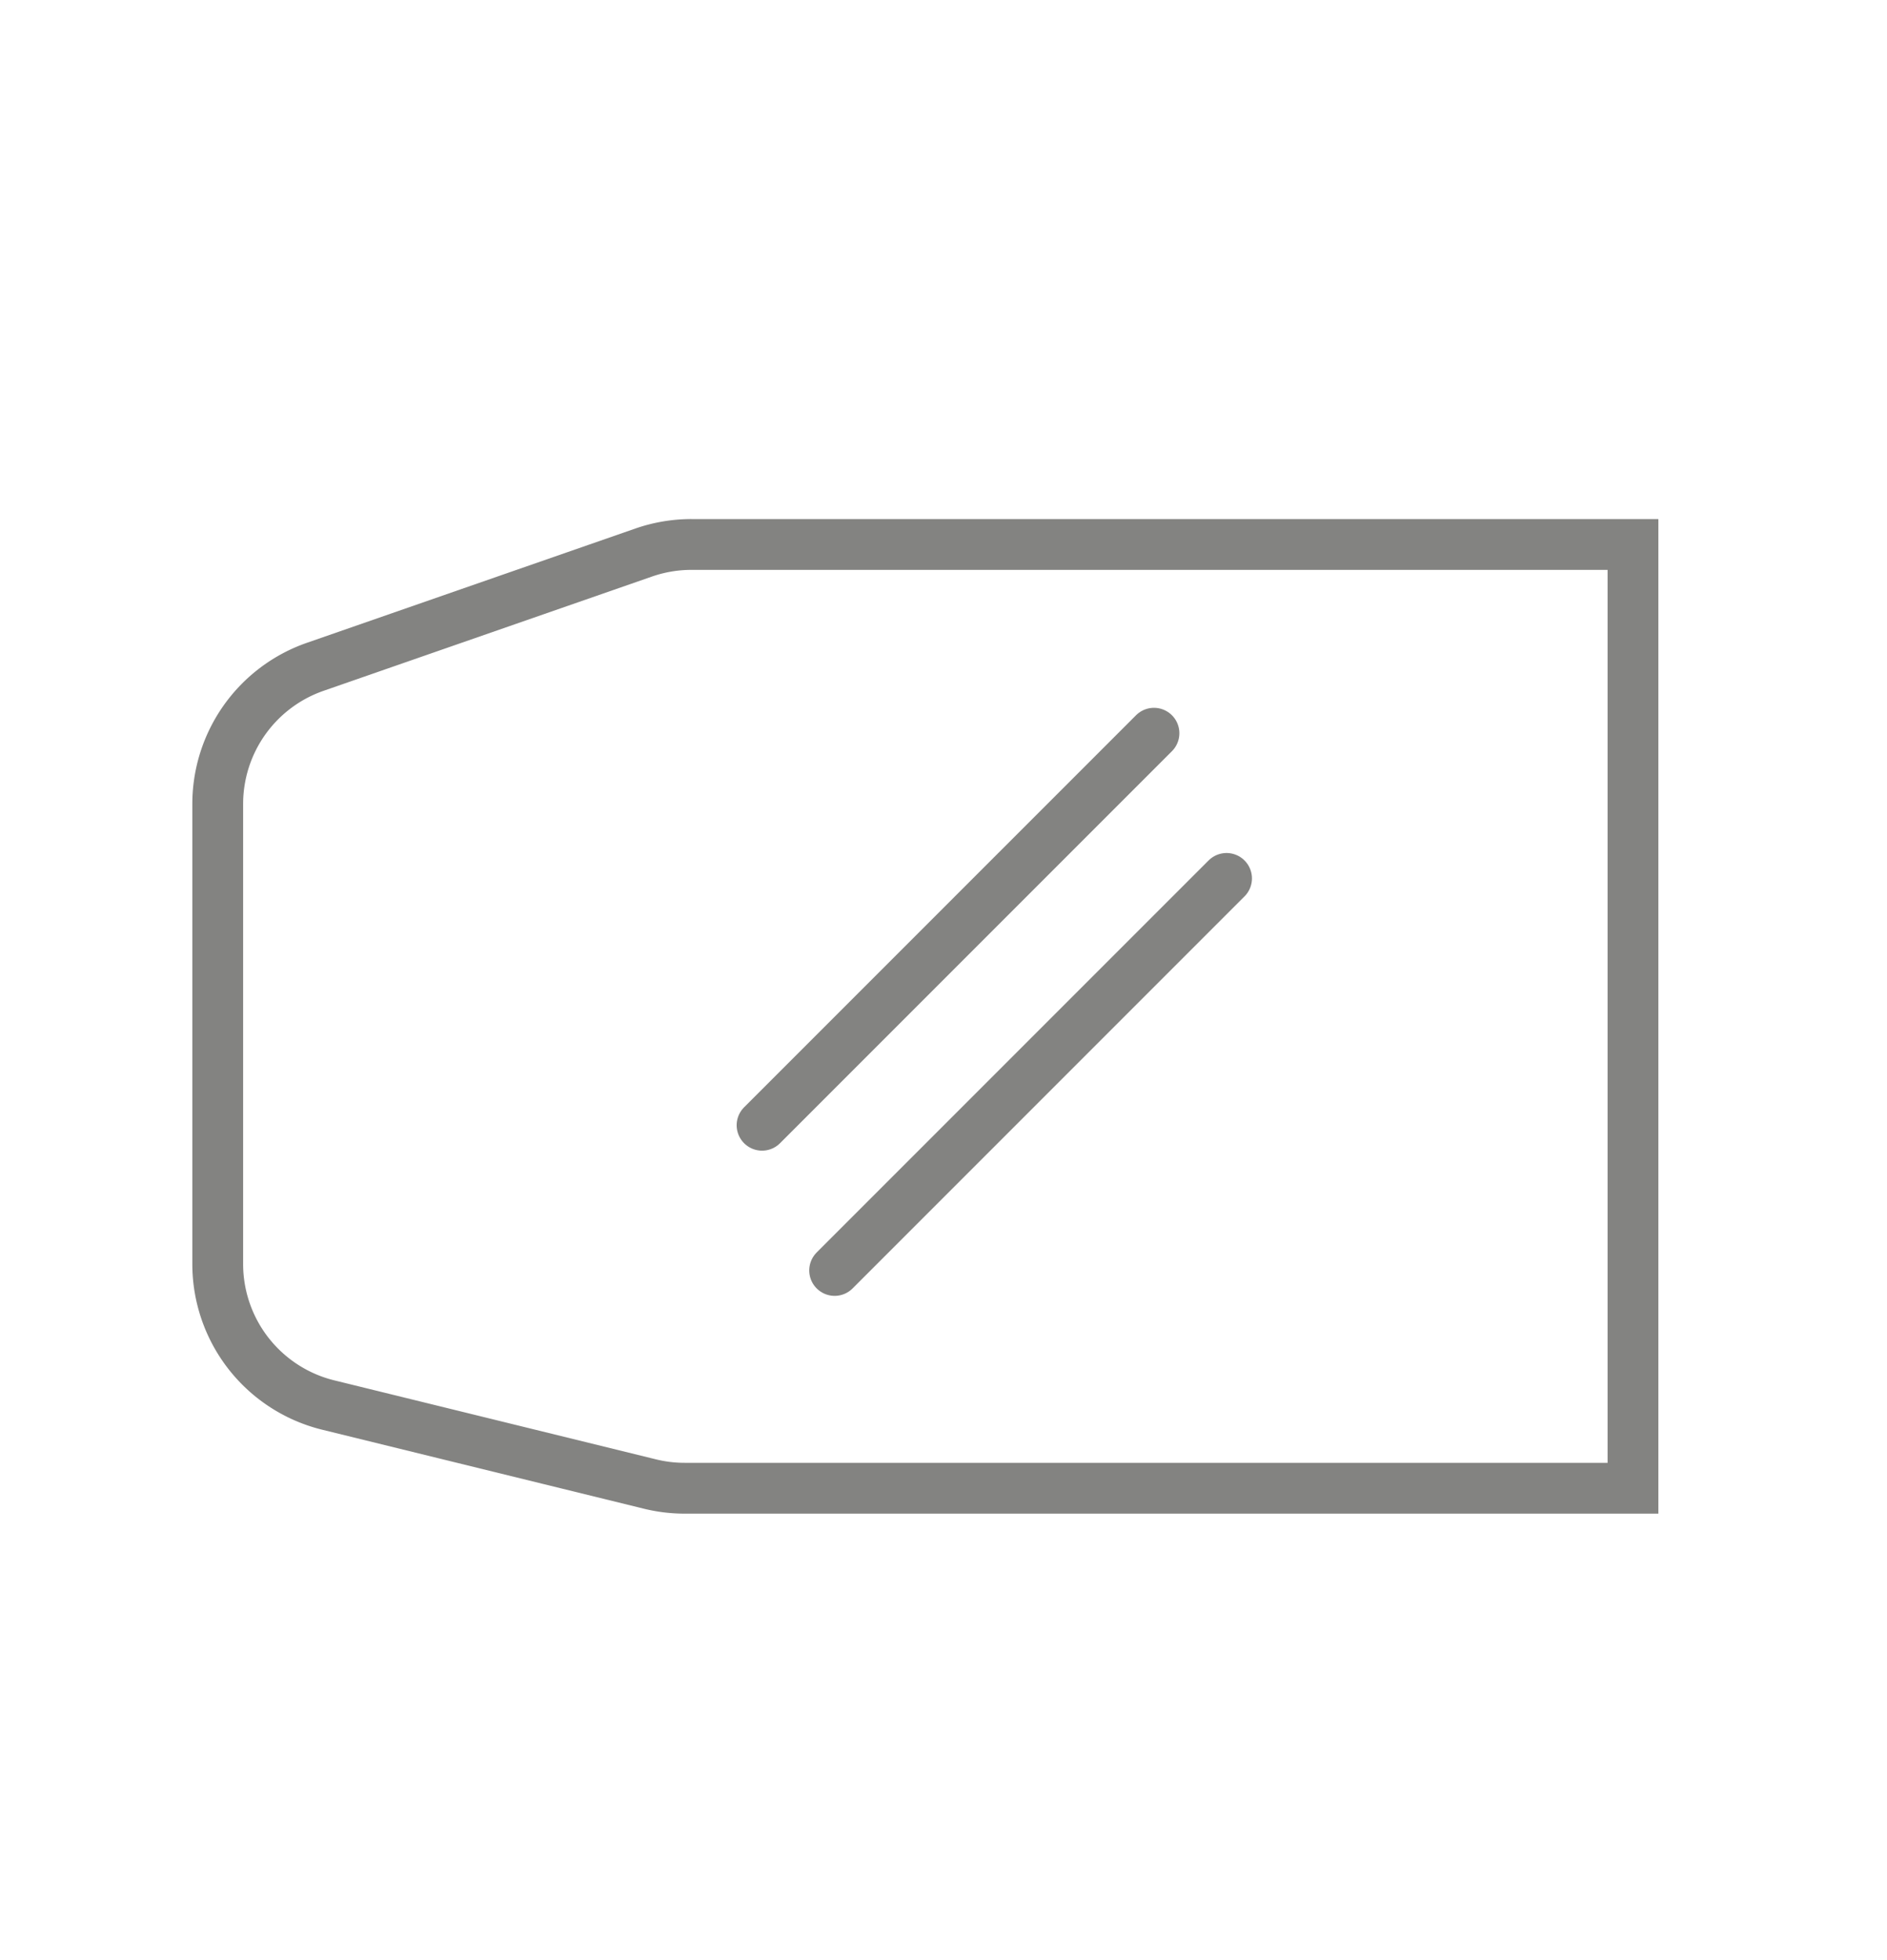 <svg xmlns="http://www.w3.org/2000/svg" width="26" height="27" viewBox="0 0 26 27">
    <g fill="none" fill-rule="evenodd" stroke="#838381" stroke-width=".7">
        <path d="M22.5 7.5H9.528a2 2 0 0 0-.656.11L4.344 9.185A2 2 0 0 0 3 11.074v6.337a2 2 0 0 0 1.523 1.943l4.432 1.088a2 2 0 0 0 .477.058H22.5v-13z"/>
        <g stroke-linecap="round">
            <path d="M15.9 10.1l-5.4 5.4M16.9 12.1l-5.4 5.4"/>
        </g>
    </g>
</svg>
